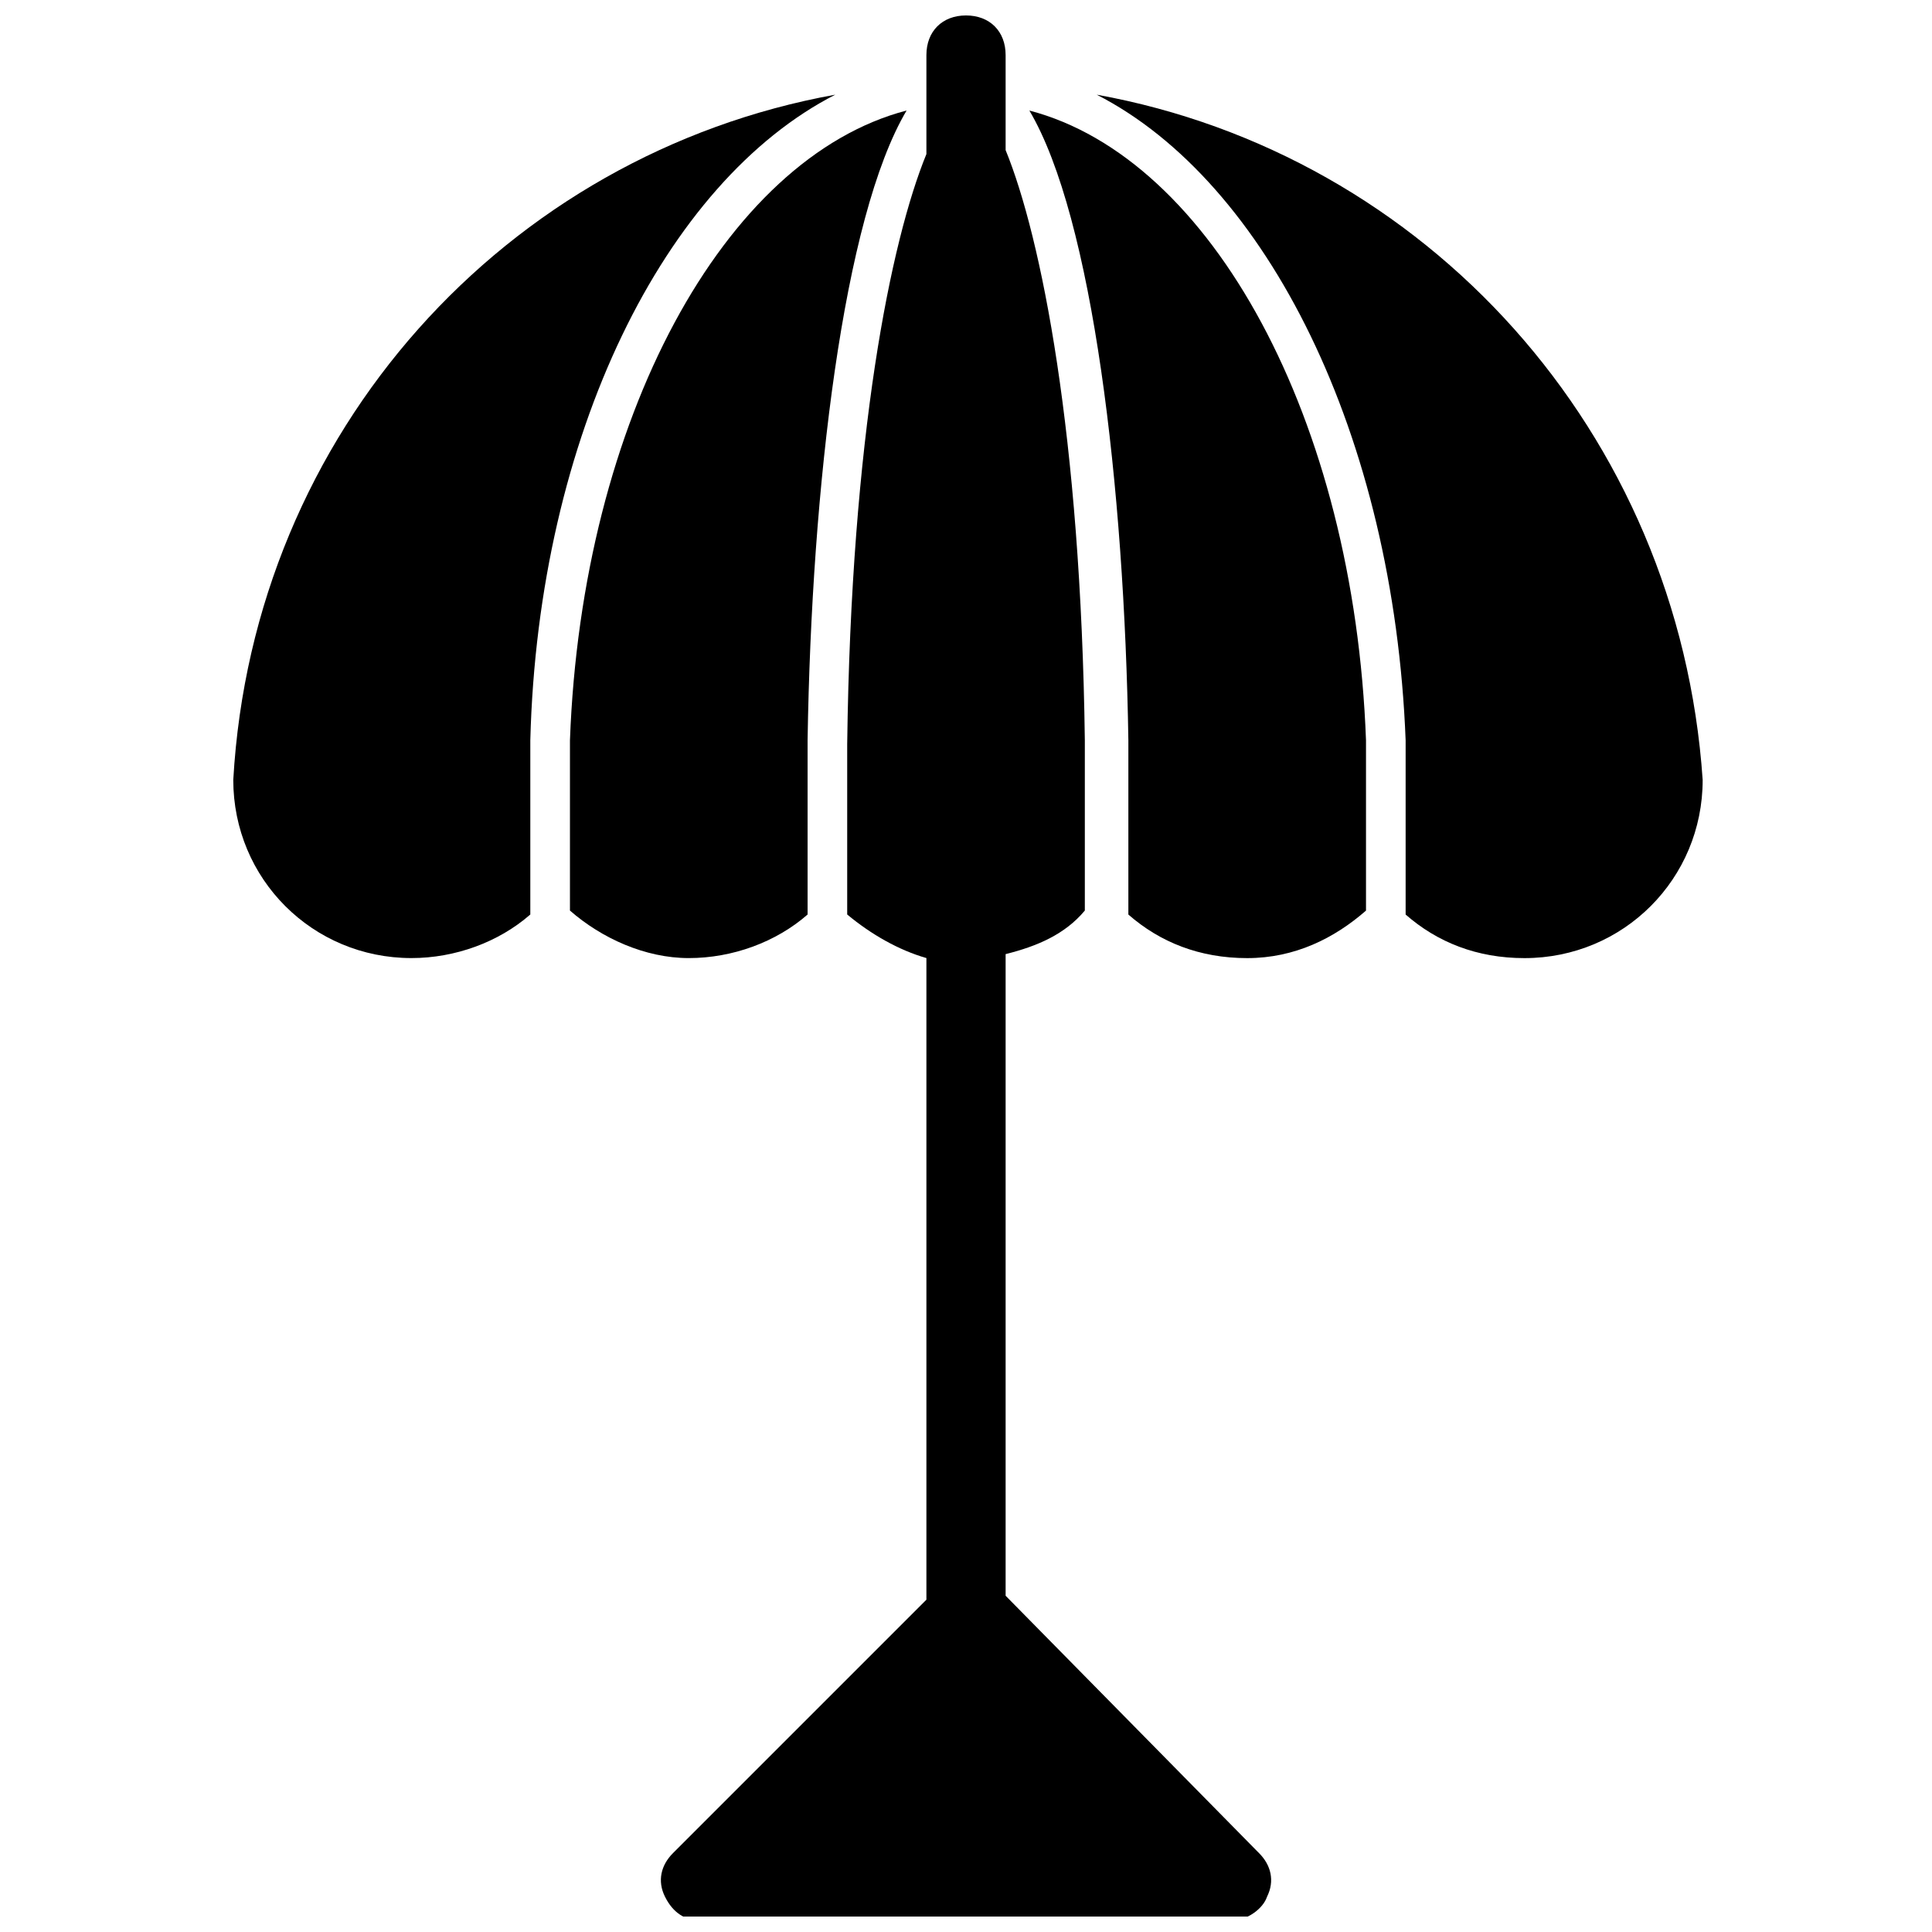 <?xml version="1.0" encoding="UTF-8"?>
<!-- Uploaded to: ICON Repo, www.iconrepo.com, Generator: ICON Repo Mixer Tools -->
<svg width="800px" height="800px" version="1.1" viewBox="144 144 512 512" xmlns="http://www.w3.org/2000/svg">
 <defs>
  <clipPath id="a">
   <path d="m319 148.09h162v503.81h-162z"/>
  </clipPath>
 </defs>
 <path d="m365.36 169.09c-87.117 15.742-154.29 89.215-159.54 181.58 0 26.238 20.992 47.23 47.23 47.23 11.547 0 23.09-4.199 31.488-11.547v-46.184c2.102-80.816 35.691-147.99 80.824-171.08z"/>
 <path d="m416.79 173.29c16.793 28.34 25.191 99.711 26.238 166.89v46.184c8.398 7.348 18.895 11.547 31.488 11.547s23.09-5.246 31.488-12.594v-45.133c-3.148-85.023-40.934-154.3-89.215-166.89z"/>
 <path d="m434.64 169.09c45.133 23.09 78.719 90.266 81.867 171.09v46.184c8.398 7.348 18.895 11.547 31.488 11.547 26.238 0 47.23-20.992 47.23-47.23-6.297-92.371-73.469-165.84-160.59-181.59z"/>
 <path d="m358.02 386.36v-46.184c1.051-67.176 9.445-138.55 26.238-166.89-48.281 12.594-86.066 81.867-89.215 166.89v45.133c8.398 7.348 19.941 12.594 31.488 12.594 11.543 0 23.09-4.199 31.488-11.543z"/>
 <g clip-path="url(#a)">
  <path d="m410.5 566.89v-170.04c8.398-2.098 15.742-5.246 20.992-11.547v-45.133c-1.051-80.82-11.547-133.3-20.992-156.39v-25.191c0-6.297-4.199-10.496-10.496-10.496s-10.496 4.199-10.496 10.496v26.238c-9.445 23.09-19.941 74.523-20.992 156.39v45.133c6.297 5.246 13.645 9.445 20.992 11.547v170.04l-67.176 67.176c-3.148 3.148-4.199 7.348-2.098 11.547 2.098 4.199 5.246 6.297 9.445 6.297h140.65c4.199 0 8.398-3.148 9.445-6.297 2.098-4.199 1.051-8.398-2.098-11.547z"/>
 </g>
</svg>